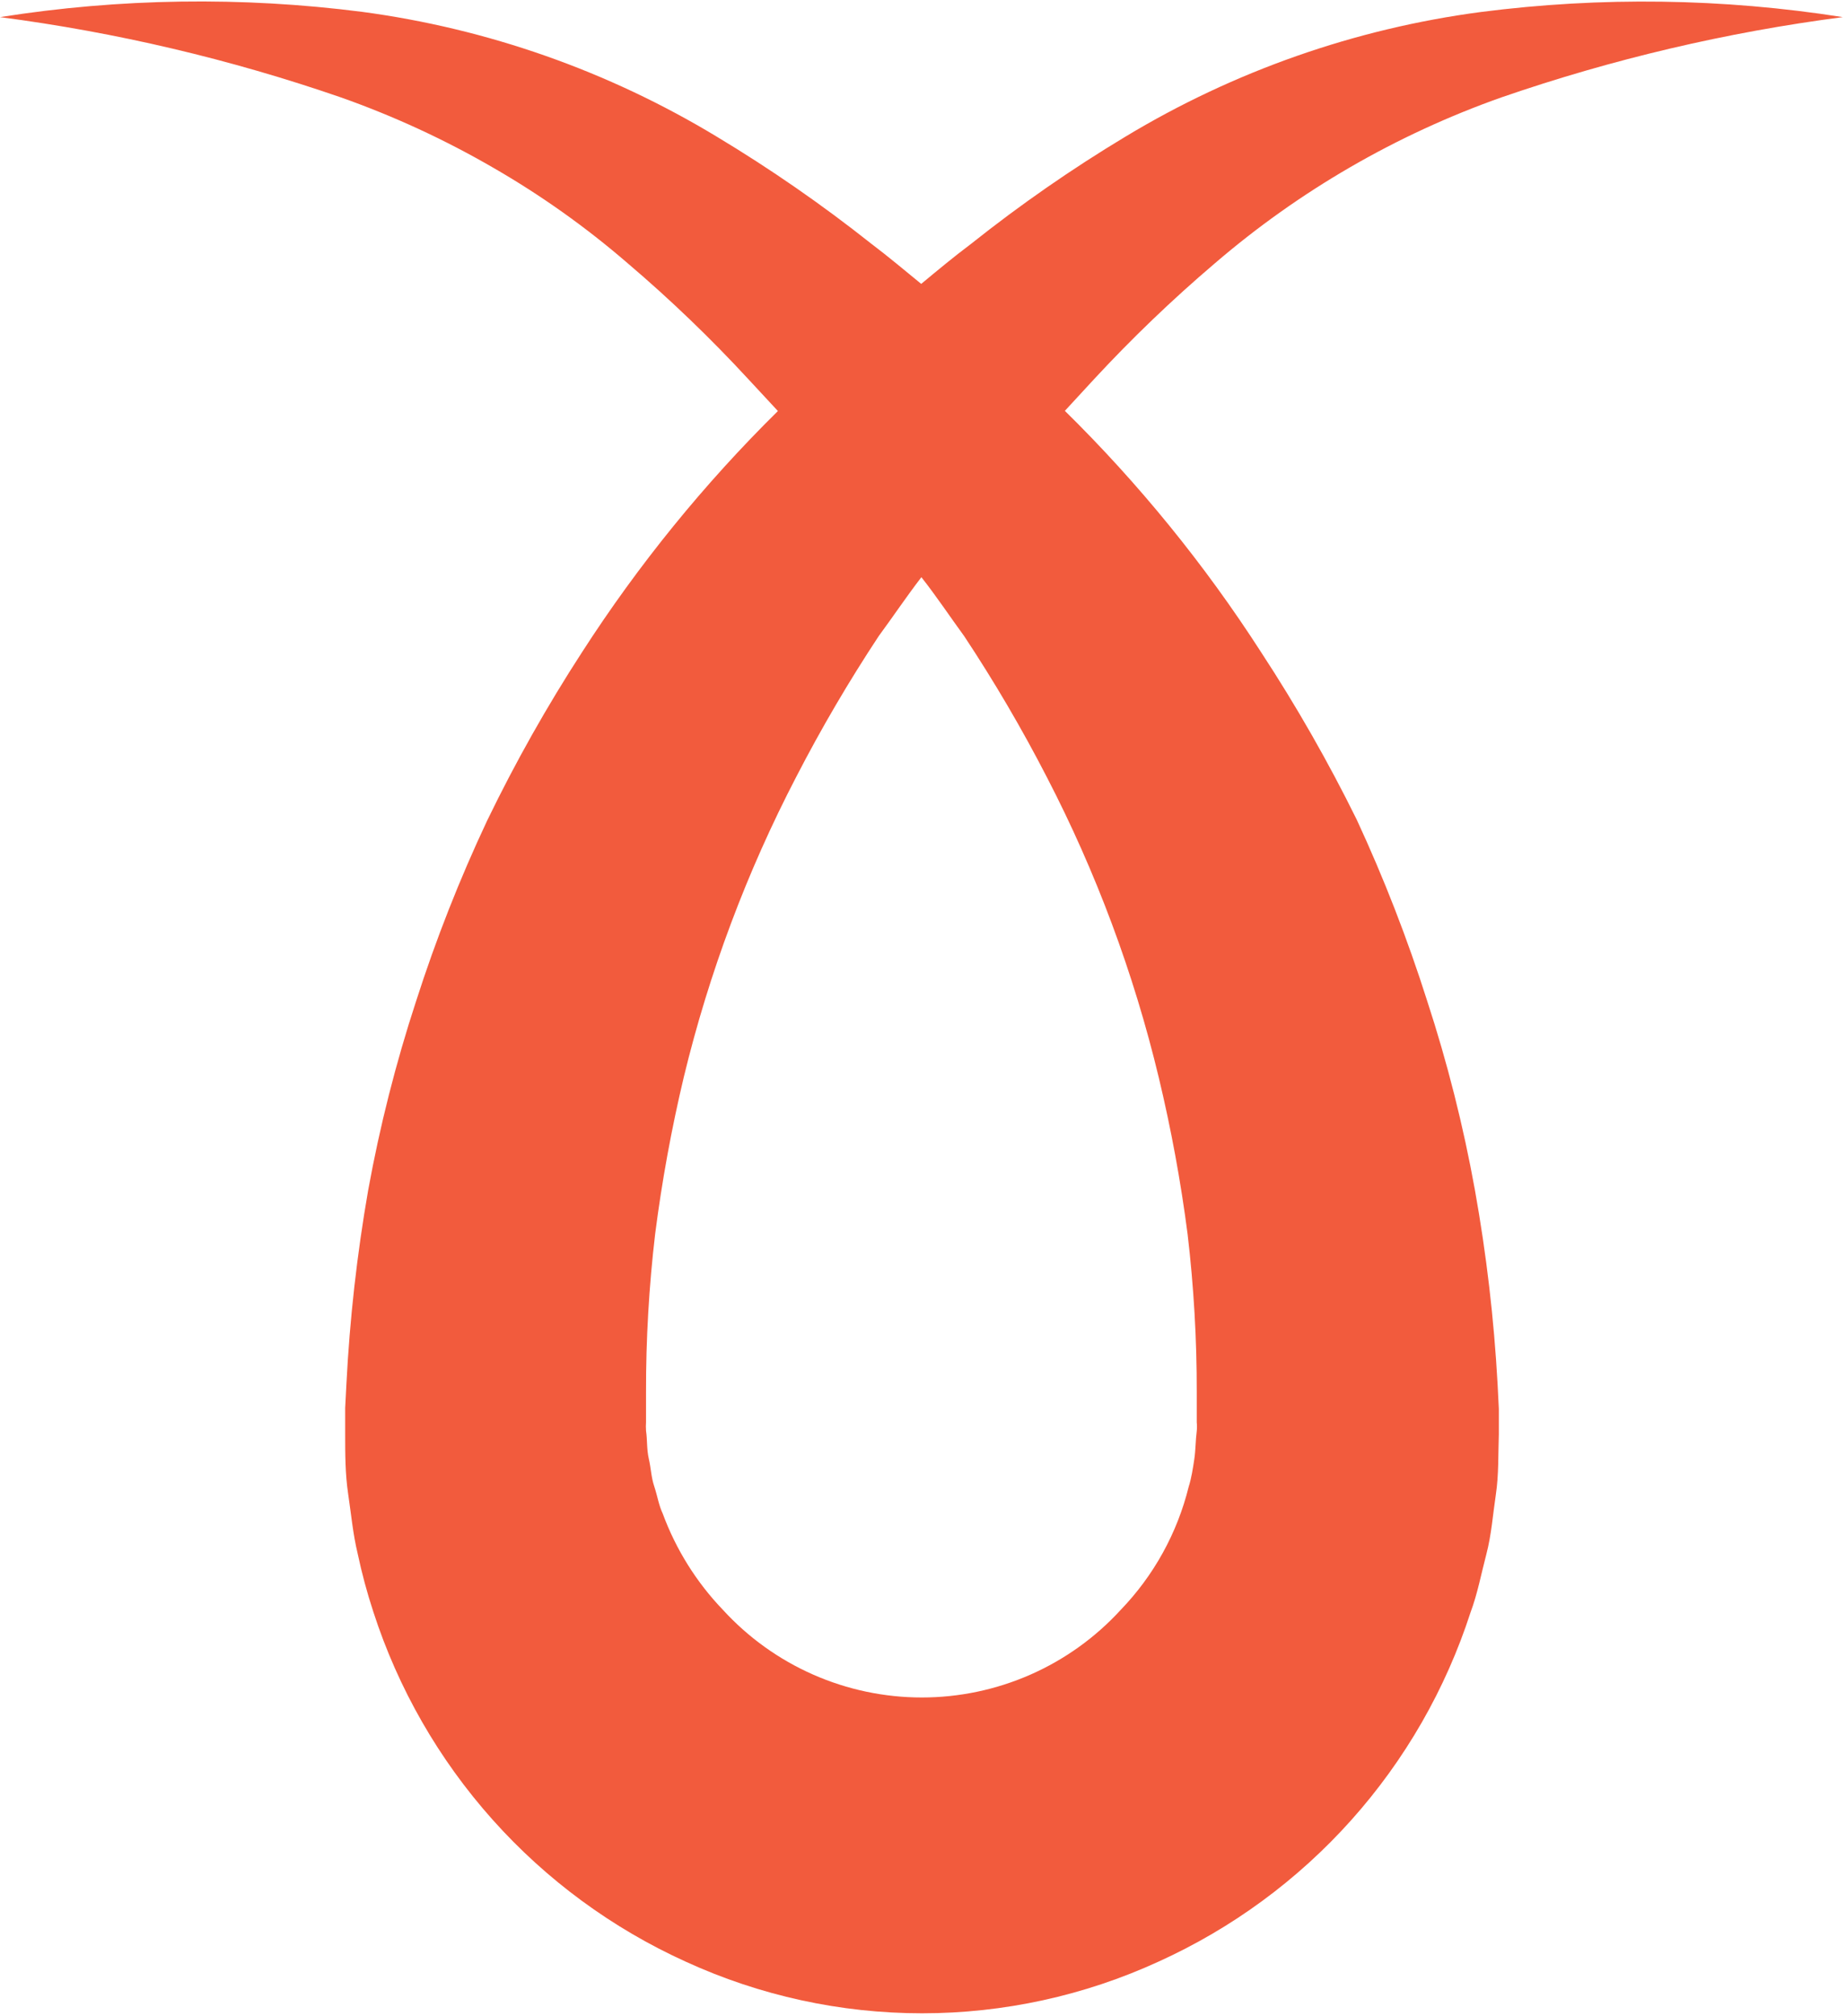 <svg xmlns="http://www.w3.org/2000/svg" width="468" height="511" viewBox="0 0 468 511" fill="none"><path d="M307.992 66.749C329.416 48.346 354.069 34.077 380.699 24.667C408.764 14.982 437.74 8.171 467.181 4.34C436.802 -0.443 405.896 -0.878 375.394 3.047C343.509 7.273 312.839 18.033 285.301 34.653C271.692 42.84 258.632 51.909 246.206 61.801C241.748 65.144 237.692 68.532 233.546 71.965C229.356 68.532 225.21 65.055 220.797 61.712C208.347 51.844 195.273 42.791 181.657 34.608C154.19 18.01 123.597 7.251 91.787 3.002C61.283 -0.909 30.377 -0.458 0 4.34C29.443 8.185 58.419 15.011 86.482 24.712C99.875 29.447 112.799 35.417 125.087 42.543C137.181 49.514 148.585 57.62 159.145 66.749C169.937 75.93 180.164 85.755 189.77 96.171L197.215 104.195C178.489 122.673 161.85 143.154 147.599 165.267C138.694 178.988 130.654 193.251 123.527 207.973C116.521 222.857 110.491 238.179 105.472 253.845C100.346 269.494 96.295 285.475 93.347 301.677C90.501 317.969 88.655 334.419 87.819 350.936L87.507 356.954V360.03C87.507 361.1 87.507 362.036 87.507 363.418C87.507 368.5 87.507 373.627 88.265 378.708C89.023 383.79 89.469 388.828 90.672 393.821C91.728 398.807 93.052 403.733 94.64 408.576C100.941 428.062 111.242 446.018 124.883 461.294C138.524 476.569 155.204 488.829 173.856 497.287C192.653 505.908 213.089 510.371 233.769 510.371C254.449 510.371 274.885 505.908 293.682 497.287C312.308 488.852 328.968 476.621 342.593 461.375C356.219 446.13 366.51 428.207 372.809 408.754C374.592 403.984 375.528 398.902 376.821 393.999C378.114 389.095 378.47 383.924 379.228 378.887C379.986 373.849 379.808 368.678 379.986 363.596C379.986 362.214 379.986 361.278 379.986 360.208V357.133L379.674 350.936C378.765 334.414 376.844 317.964 373.923 301.677C370.987 285.414 366.936 269.373 361.798 253.666C356.826 238.016 350.87 222.695 343.967 207.795C336.742 193.138 328.628 178.935 319.671 165.267C305.413 143.121 288.743 122.623 269.967 104.15L277.322 96.171C286.954 85.766 297.195 75.941 307.992 66.749V66.749ZM293.771 273.147C296.913 286.247 299.353 299.506 301.082 312.866C302.653 326.182 303.427 339.579 303.4 352.987V360.565C303.475 361.306 303.475 362.053 303.4 362.794C303.088 365.157 303.133 367.564 302.776 369.927C302.42 372.289 302.063 374.652 301.35 376.925C298.446 388.664 292.495 399.428 284.098 408.13C277.695 415.121 269.909 420.703 261.233 424.521C252.557 428.34 243.181 430.312 233.702 430.312C224.223 430.312 214.847 428.34 206.171 424.521C197.495 420.703 189.709 415.121 183.306 408.13C176.581 401.127 171.376 392.811 168.016 383.701C166.991 381.517 166.678 379.243 165.876 376.836C165.074 374.429 165.074 372.378 164.494 369.837C163.915 367.296 164.137 365.068 163.781 362.705C163.732 361.963 163.732 361.218 163.781 360.476V352.898C163.754 339.49 164.528 326.092 166.099 312.777C167.813 299.403 170.239 286.129 173.365 273.013C179.762 246.573 189.342 221.007 201.895 196.873C208.221 184.62 215.2 172.715 222.803 161.211C226.413 156.307 229.846 151.181 233.591 146.322C237.424 151.181 240.857 156.352 244.468 161.3C252.08 172.799 259.059 184.704 265.375 196.963C277.89 221.114 287.425 246.696 293.771 273.147V273.147Z" fill="#F25B3D"></path></svg>